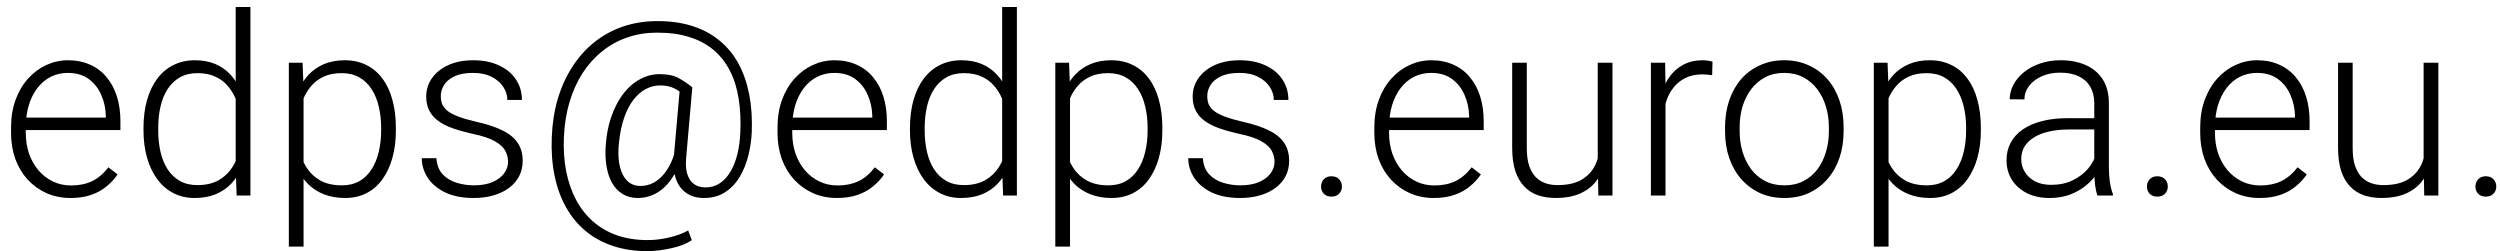 <svg width="179" height="18" viewBox="0 0 179 18" fill="none" xmlns="http://www.w3.org/2000/svg">
<path d="M5.054 14.176C4.433 14.176 3.861 14.062 3.34 13.833C2.824 13.604 2.373 13.282 1.986 12.866C1.605 12.45 1.31 11.958 1.099 11.39C0.894 10.815 0.791 10.188 0.791 9.509V9.131C0.791 8.398 0.899 7.736 1.116 7.145C1.333 6.553 1.632 6.046 2.013 5.624C2.394 5.202 2.827 4.88 3.313 4.657C3.806 4.429 4.321 4.314 4.86 4.314C5.464 4.314 6 4.423 6.469 4.64C6.938 4.851 7.33 5.152 7.646 5.545C7.969 5.932 8.212 6.392 8.376 6.925C8.54 7.452 8.622 8.035 8.622 8.674V9.315H1.424V8.419H7.576V8.296C7.564 7.763 7.456 7.265 7.251 6.802C7.052 6.333 6.753 5.952 6.354 5.659C5.956 5.366 5.458 5.22 4.86 5.22C4.415 5.22 4.005 5.313 3.63 5.501C3.261 5.688 2.941 5.958 2.672 6.31C2.408 6.655 2.203 7.068 2.057 7.549C1.916 8.023 1.846 8.551 1.846 9.131V9.509C1.846 10.036 1.922 10.528 2.074 10.985C2.232 11.437 2.455 11.835 2.742 12.181C3.035 12.526 3.381 12.796 3.779 12.989C4.178 13.183 4.617 13.279 5.098 13.279C5.66 13.279 6.158 13.177 6.592 12.972C7.025 12.761 7.415 12.43 7.761 11.979L8.42 12.488C8.215 12.793 7.957 13.074 7.646 13.332C7.342 13.59 6.976 13.795 6.548 13.947C6.12 14.1 5.622 14.176 5.054 14.176ZM16.875 12.154V0.5H17.93V14H16.945L16.875 12.154ZM10.274 9.342V9.157C10.274 8.419 10.359 7.754 10.529 7.162C10.699 6.564 10.942 6.055 11.259 5.633C11.581 5.205 11.968 4.88 12.419 4.657C12.87 4.429 13.38 4.314 13.948 4.314C14.505 4.314 14.997 4.405 15.425 4.587C15.852 4.769 16.219 5.029 16.523 5.369C16.834 5.709 17.083 6.113 17.27 6.582C17.464 7.051 17.605 7.572 17.692 8.146V10.493C17.622 11.032 17.493 11.527 17.306 11.979C17.118 12.424 16.869 12.813 16.559 13.148C16.248 13.476 15.873 13.73 15.434 13.912C15 14.088 14.499 14.176 13.931 14.176C13.368 14.176 12.861 14.059 12.41 13.824C11.959 13.59 11.575 13.259 11.259 12.831C10.942 12.398 10.699 11.885 10.529 11.293C10.359 10.701 10.274 10.051 10.274 9.342ZM11.329 9.157V9.342C11.329 9.898 11.385 10.414 11.496 10.889C11.607 11.363 11.777 11.776 12.006 12.128C12.234 12.479 12.524 12.755 12.876 12.954C13.227 13.153 13.644 13.253 14.124 13.253C14.727 13.253 15.234 13.139 15.645 12.91C16.055 12.676 16.383 12.368 16.629 11.987C16.875 11.601 17.054 11.179 17.165 10.722V7.988C17.095 7.678 16.992 7.361 16.857 7.039C16.723 6.717 16.538 6.421 16.304 6.151C16.075 5.876 15.782 5.656 15.425 5.492C15.073 5.322 14.646 5.237 14.142 5.237C13.655 5.237 13.236 5.337 12.885 5.536C12.533 5.735 12.24 6.014 12.006 6.371C11.777 6.723 11.607 7.136 11.496 7.61C11.385 8.085 11.329 8.601 11.329 9.157ZM21.735 6.318V17.656H20.681V4.49H21.665L21.735 6.318ZM28.345 9.157V9.342C28.345 10.051 28.263 10.701 28.099 11.293C27.935 11.885 27.697 12.398 27.387 12.831C27.082 13.259 26.704 13.59 26.253 13.824C25.802 14.059 25.289 14.176 24.715 14.176C24.146 14.176 23.64 14.088 23.194 13.912C22.749 13.736 22.365 13.487 22.043 13.165C21.727 12.837 21.472 12.456 21.278 12.023C21.091 11.583 20.959 11.102 20.883 10.581V8.146C20.971 7.572 21.114 7.051 21.314 6.582C21.513 6.113 21.768 5.709 22.078 5.369C22.395 5.029 22.77 4.769 23.203 4.587C23.637 4.405 24.132 4.314 24.689 4.314C25.269 4.314 25.784 4.429 26.235 4.657C26.692 4.88 27.076 5.205 27.387 5.633C27.703 6.055 27.94 6.564 28.099 7.162C28.263 7.754 28.345 8.419 28.345 9.157ZM27.29 9.342V9.157C27.29 8.601 27.231 8.085 27.114 7.61C27.003 7.136 26.83 6.723 26.596 6.371C26.367 6.014 26.074 5.735 25.717 5.536C25.365 5.337 24.946 5.237 24.46 5.237C23.956 5.237 23.525 5.322 23.168 5.492C22.816 5.656 22.523 5.876 22.289 6.151C22.055 6.421 21.87 6.717 21.735 7.039C21.601 7.361 21.501 7.678 21.436 7.988V10.792C21.548 11.237 21.727 11.65 21.973 12.031C22.219 12.406 22.547 12.708 22.957 12.937C23.373 13.159 23.88 13.271 24.477 13.271C24.958 13.271 25.374 13.171 25.726 12.972C26.077 12.773 26.367 12.494 26.596 12.137C26.83 11.779 27.003 11.363 27.114 10.889C27.231 10.414 27.29 9.898 27.29 9.342ZM36.378 11.574C36.378 11.316 36.313 11.062 36.185 10.81C36.056 10.558 35.807 10.326 35.438 10.115C35.074 9.904 34.538 9.726 33.829 9.579C33.302 9.462 32.83 9.33 32.414 9.184C32.004 9.037 31.658 8.861 31.377 8.656C31.096 8.451 30.882 8.205 30.735 7.918C30.589 7.631 30.516 7.291 30.516 6.898C30.516 6.547 30.592 6.216 30.744 5.905C30.902 5.589 31.125 5.313 31.412 5.079C31.705 4.839 32.057 4.651 32.467 4.517C32.883 4.382 33.349 4.314 33.864 4.314C34.597 4.314 35.224 4.44 35.745 4.692C36.273 4.938 36.674 5.275 36.949 5.703C37.23 6.131 37.371 6.614 37.371 7.153H36.325C36.325 6.825 36.228 6.515 36.035 6.222C35.848 5.929 35.569 5.688 35.2 5.501C34.837 5.313 34.392 5.22 33.864 5.22C33.319 5.22 32.877 5.302 32.537 5.466C32.197 5.63 31.948 5.838 31.79 6.09C31.638 6.342 31.561 6.603 31.561 6.872C31.561 7.083 31.594 7.276 31.658 7.452C31.729 7.622 31.852 7.78 32.027 7.927C32.209 8.073 32.467 8.211 32.801 8.34C33.135 8.469 33.568 8.595 34.102 8.718C34.869 8.888 35.496 9.096 35.982 9.342C36.475 9.582 36.838 9.881 37.072 10.238C37.307 10.59 37.424 11.018 37.424 11.521C37.424 11.914 37.342 12.274 37.178 12.602C37.014 12.925 36.776 13.203 36.466 13.438C36.161 13.672 35.792 13.854 35.358 13.982C34.931 14.111 34.45 14.176 33.917 14.176C33.114 14.176 32.435 14.044 31.878 13.78C31.327 13.511 30.908 13.159 30.621 12.726C30.34 12.286 30.199 11.82 30.199 11.328H31.245C31.28 11.82 31.436 12.21 31.711 12.497C31.986 12.778 32.323 12.977 32.722 13.095C33.126 13.212 33.524 13.271 33.917 13.271C34.456 13.271 34.907 13.191 35.27 13.033C35.634 12.875 35.909 12.667 36.097 12.409C36.284 12.151 36.378 11.873 36.378 11.574ZM53.824 9.491C53.801 10.042 53.719 10.593 53.578 11.144C53.443 11.694 53.238 12.201 52.963 12.664C52.693 13.121 52.345 13.487 51.917 13.763C51.495 14.038 50.988 14.176 50.397 14.176C50.022 14.176 49.69 14.108 49.403 13.974C49.122 13.839 48.888 13.646 48.7 13.394C48.513 13.142 48.381 12.837 48.305 12.479C48.228 12.116 48.208 11.712 48.243 11.267L48.683 6.257H49.57L49.131 11.267C49.09 11.735 49.11 12.113 49.192 12.4C49.274 12.682 49.392 12.898 49.544 13.051C49.696 13.197 49.857 13.297 50.027 13.35C50.203 13.396 50.361 13.42 50.502 13.42C50.895 13.42 51.24 13.32 51.539 13.121C51.838 12.922 52.093 12.644 52.304 12.286C52.515 11.929 52.679 11.513 52.796 11.038C52.913 10.563 52.983 10.048 53.007 9.491C53.048 8.606 53.007 7.792 52.884 7.048C52.767 6.304 52.559 5.642 52.26 5.062C51.961 4.476 51.571 3.98 51.091 3.576C50.61 3.172 50.033 2.864 49.359 2.653C48.691 2.442 47.921 2.337 47.048 2.337C46.292 2.337 45.583 2.451 44.921 2.68C44.265 2.902 43.667 3.23 43.128 3.664C42.589 4.092 42.12 4.61 41.722 5.22C41.329 5.829 41.016 6.521 40.781 7.294C40.553 8.062 40.418 8.896 40.377 9.799C40.336 10.672 40.389 11.486 40.535 12.242C40.682 12.998 40.916 13.681 41.238 14.29C41.56 14.899 41.968 15.421 42.46 15.854C42.952 16.288 43.523 16.619 44.174 16.848C44.83 17.076 45.562 17.19 46.371 17.19C46.887 17.19 47.408 17.126 47.935 16.997C48.469 16.874 48.914 16.707 49.272 16.496L49.535 17.199C49.148 17.457 48.65 17.65 48.041 17.779C47.432 17.914 46.863 17.981 46.336 17.981C45.445 17.981 44.631 17.858 43.893 17.612C43.16 17.372 42.51 17.018 41.941 16.549C41.379 16.086 40.91 15.521 40.535 14.852C40.16 14.19 39.885 13.435 39.709 12.585C39.533 11.735 39.466 10.807 39.507 9.799C39.548 8.814 39.694 7.897 39.946 7.048C40.204 6.198 40.553 5.437 40.992 4.763C41.432 4.083 41.956 3.5 42.565 3.014C43.175 2.527 43.857 2.155 44.613 1.897C45.375 1.64 46.198 1.511 47.083 1.511C48.02 1.511 48.858 1.631 49.597 1.871C50.341 2.111 50.985 2.46 51.53 2.917C52.081 3.368 52.532 3.919 52.884 4.569C53.235 5.22 53.49 5.958 53.648 6.784C53.807 7.61 53.865 8.513 53.824 9.491ZM44.315 10.247C44.268 10.698 44.265 11.111 44.306 11.486C44.352 11.861 44.44 12.187 44.569 12.462C44.698 12.731 44.871 12.942 45.088 13.095C45.305 13.241 45.562 13.315 45.861 13.315C46.084 13.315 46.315 13.273 46.556 13.191C46.796 13.104 47.027 12.96 47.25 12.761C47.478 12.562 47.692 12.289 47.892 11.943C48.091 11.592 48.261 11.149 48.401 10.616L48.832 11.152C48.691 11.65 48.513 12.087 48.296 12.462C48.085 12.837 47.842 13.153 47.566 13.411C47.297 13.663 47.001 13.854 46.679 13.982C46.362 14.111 46.025 14.176 45.668 14.176C45.258 14.176 44.898 14.082 44.587 13.895C44.276 13.707 44.022 13.44 43.822 13.095C43.629 12.749 43.494 12.336 43.418 11.855C43.342 11.375 43.33 10.839 43.383 10.247C43.435 9.644 43.541 9.087 43.699 8.577C43.863 8.062 44.062 7.604 44.297 7.206C44.537 6.802 44.81 6.459 45.114 6.178C45.425 5.896 45.756 5.683 46.107 5.536C46.459 5.384 46.825 5.308 47.206 5.308C47.798 5.308 48.264 5.404 48.603 5.598C48.943 5.785 49.266 6.005 49.57 6.257L48.973 6.837C48.797 6.638 48.565 6.468 48.278 6.327C47.997 6.187 47.66 6.116 47.268 6.116C46.91 6.116 46.57 6.201 46.248 6.371C45.926 6.535 45.63 6.79 45.36 7.136C45.097 7.476 44.874 7.903 44.692 8.419C44.511 8.935 44.385 9.544 44.315 10.247ZM59.933 14.176C59.312 14.176 58.74 14.062 58.219 13.833C57.703 13.604 57.252 13.282 56.865 12.866C56.484 12.45 56.188 11.958 55.977 11.39C55.773 10.815 55.67 10.188 55.67 9.509V9.131C55.67 8.398 55.778 7.736 55.995 7.145C56.212 6.553 56.511 6.046 56.892 5.624C57.273 5.202 57.706 4.88 58.192 4.657C58.685 4.429 59.2 4.314 59.739 4.314C60.343 4.314 60.879 4.423 61.348 4.64C61.816 4.851 62.209 5.152 62.525 5.545C62.848 5.932 63.091 6.392 63.255 6.925C63.419 7.452 63.501 8.035 63.501 8.674V9.315H56.303V8.419H62.455V8.296C62.443 7.763 62.335 7.265 62.13 6.802C61.931 6.333 61.632 5.952 61.233 5.659C60.835 5.366 60.337 5.22 59.739 5.22C59.294 5.22 58.884 5.313 58.509 5.501C58.14 5.688 57.82 5.958 57.551 6.31C57.287 6.655 57.082 7.068 56.935 7.549C56.795 8.023 56.725 8.551 56.725 9.131V9.509C56.725 10.036 56.801 10.528 56.953 10.985C57.111 11.437 57.334 11.835 57.621 12.181C57.914 12.526 58.26 12.796 58.658 12.989C59.057 13.183 59.496 13.279 59.977 13.279C60.539 13.279 61.037 13.177 61.471 12.972C61.904 12.761 62.294 12.43 62.64 11.979L63.299 12.488C63.094 12.793 62.836 13.074 62.525 13.332C62.221 13.59 61.855 13.795 61.427 13.947C60.999 14.1 60.501 14.176 59.933 14.176ZM71.754 12.154V0.5H72.809V14H71.824L71.754 12.154ZM65.153 9.342V9.157C65.153 8.419 65.238 7.754 65.408 7.162C65.578 6.564 65.821 6.055 66.138 5.633C66.46 5.205 66.847 4.88 67.298 4.657C67.749 4.429 68.259 4.314 68.827 4.314C69.384 4.314 69.876 4.405 70.304 4.587C70.731 4.769 71.098 5.029 71.402 5.369C71.713 5.709 71.962 6.113 72.149 6.582C72.343 7.051 72.483 7.572 72.571 8.146V10.493C72.501 11.032 72.372 11.527 72.185 11.979C71.997 12.424 71.748 12.813 71.438 13.148C71.127 13.476 70.752 13.73 70.312 13.912C69.879 14.088 69.378 14.176 68.81 14.176C68.247 14.176 67.74 14.059 67.289 13.824C66.838 13.59 66.454 13.259 66.138 12.831C65.821 12.398 65.578 11.885 65.408 11.293C65.238 10.701 65.153 10.051 65.153 9.342ZM66.208 9.157V9.342C66.208 9.898 66.264 10.414 66.375 10.889C66.486 11.363 66.656 11.776 66.885 12.128C67.113 12.479 67.403 12.755 67.755 12.954C68.106 13.153 68.522 13.253 69.003 13.253C69.606 13.253 70.113 13.139 70.523 12.91C70.934 12.676 71.262 12.368 71.508 11.987C71.754 11.601 71.933 11.179 72.044 10.722V7.988C71.974 7.678 71.871 7.361 71.736 7.039C71.602 6.717 71.417 6.421 71.183 6.151C70.954 5.876 70.661 5.656 70.304 5.492C69.952 5.322 69.524 5.237 69.02 5.237C68.534 5.237 68.115 5.337 67.764 5.536C67.412 5.735 67.119 6.014 66.885 6.371C66.656 6.723 66.486 7.136 66.375 7.61C66.264 8.085 66.208 8.601 66.208 9.157ZM76.614 6.318V17.656H75.56V4.49H76.544L76.614 6.318ZM83.224 9.157V9.342C83.224 10.051 83.142 10.701 82.978 11.293C82.814 11.885 82.576 12.398 82.266 12.831C81.961 13.259 81.583 13.59 81.132 13.824C80.681 14.059 80.168 14.176 79.594 14.176C79.025 14.176 78.519 14.088 78.073 13.912C77.628 13.736 77.244 13.487 76.922 13.165C76.606 12.837 76.351 12.456 76.157 12.023C75.97 11.583 75.838 11.102 75.762 10.581V8.146C75.85 7.572 75.993 7.051 76.192 6.582C76.392 6.113 76.647 5.709 76.957 5.369C77.273 5.029 77.648 4.769 78.082 4.587C78.516 4.405 79.011 4.314 79.567 4.314C80.147 4.314 80.663 4.429 81.114 4.657C81.571 4.88 81.955 5.205 82.266 5.633C82.582 6.055 82.819 6.564 82.978 7.162C83.142 7.754 83.224 8.419 83.224 9.157ZM82.169 9.342V9.157C82.169 8.601 82.11 8.085 81.993 7.61C81.882 7.136 81.709 6.723 81.475 6.371C81.246 6.014 80.953 5.735 80.596 5.536C80.244 5.337 79.825 5.237 79.339 5.237C78.835 5.237 78.404 5.322 78.047 5.492C77.695 5.656 77.402 5.876 77.168 6.151C76.934 6.421 76.749 6.717 76.614 7.039C76.48 7.361 76.38 7.678 76.315 7.988V10.792C76.427 11.237 76.606 11.65 76.852 12.031C77.098 12.406 77.426 12.708 77.836 12.937C78.252 13.159 78.759 13.271 79.356 13.271C79.837 13.271 80.253 13.171 80.605 12.972C80.956 12.773 81.246 12.494 81.475 12.137C81.709 11.779 81.882 11.363 81.993 10.889C82.11 10.414 82.169 9.898 82.169 9.342ZM91.257 11.574C91.257 11.316 91.192 11.062 91.064 10.81C90.935 10.558 90.686 10.326 90.316 10.115C89.953 9.904 89.417 9.726 88.708 9.579C88.181 9.462 87.709 9.33 87.293 9.184C86.883 9.037 86.537 8.861 86.256 8.656C85.975 8.451 85.761 8.205 85.614 7.918C85.468 7.631 85.394 7.291 85.394 6.898C85.394 6.547 85.471 6.216 85.623 5.905C85.781 5.589 86.004 5.313 86.291 5.079C86.584 4.839 86.936 4.651 87.346 4.517C87.762 4.382 88.228 4.314 88.743 4.314C89.476 4.314 90.103 4.44 90.624 4.692C91.151 4.938 91.553 5.275 91.828 5.703C92.109 6.131 92.25 6.614 92.25 7.153H91.204C91.204 6.825 91.107 6.515 90.914 6.222C90.727 5.929 90.448 5.688 90.079 5.501C89.716 5.313 89.27 5.22 88.743 5.22C88.198 5.22 87.756 5.302 87.416 5.466C87.076 5.63 86.827 5.838 86.669 6.09C86.517 6.342 86.44 6.603 86.44 6.872C86.44 7.083 86.473 7.276 86.537 7.452C86.607 7.622 86.731 7.78 86.906 7.927C87.088 8.073 87.346 8.211 87.68 8.34C88.014 8.469 88.447 8.595 88.981 8.718C89.748 8.888 90.375 9.096 90.861 9.342C91.353 9.582 91.717 9.881 91.951 10.238C92.186 10.59 92.303 11.018 92.303 11.521C92.303 11.914 92.221 12.274 92.057 12.602C91.893 12.925 91.655 13.203 91.345 13.438C91.04 13.672 90.671 13.854 90.237 13.982C89.81 14.111 89.329 14.176 88.796 14.176C87.993 14.176 87.314 14.044 86.757 13.78C86.206 13.511 85.787 13.159 85.5 12.726C85.219 12.286 85.078 11.82 85.078 11.328H86.124C86.159 11.82 86.314 12.21 86.59 12.497C86.865 12.778 87.202 12.977 87.601 13.095C88.005 13.212 88.403 13.271 88.796 13.271C89.335 13.271 89.786 13.191 90.149 13.033C90.513 12.875 90.788 12.667 90.976 12.409C91.163 12.151 91.257 11.873 91.257 11.574ZM94.588 13.358C94.588 13.153 94.652 12.98 94.781 12.84C94.916 12.693 95.098 12.62 95.326 12.62C95.561 12.62 95.745 12.69 95.88 12.831C96.015 12.972 96.082 13.148 96.082 13.358C96.082 13.558 96.015 13.727 95.88 13.868C95.745 14.009 95.561 14.079 95.326 14.079C95.098 14.079 94.916 14.009 94.781 13.868C94.652 13.727 94.588 13.558 94.588 13.358ZM102.665 14.176C102.044 14.176 101.473 14.062 100.951 13.833C100.436 13.604 99.984 13.282 99.598 12.866C99.217 12.45 98.921 11.958 98.71 11.39C98.505 10.815 98.402 10.188 98.402 9.509V9.131C98.402 8.398 98.511 7.736 98.728 7.145C98.944 6.553 99.243 6.046 99.624 5.624C100.005 5.202 100.438 4.88 100.925 4.657C101.417 4.429 101.933 4.314 102.472 4.314C103.075 4.314 103.611 4.423 104.08 4.64C104.549 4.851 104.941 5.152 105.258 5.545C105.58 5.932 105.823 6.392 105.987 6.925C106.151 7.452 106.233 8.035 106.233 8.674V9.315H99.035V8.419H105.188V8.296C105.176 7.763 105.067 7.265 104.862 6.802C104.663 6.333 104.364 5.952 103.966 5.659C103.567 5.366 103.069 5.22 102.472 5.22C102.026 5.22 101.616 5.313 101.241 5.501C100.872 5.688 100.553 5.958 100.283 6.31C100.02 6.655 99.814 7.068 99.668 7.549C99.527 8.023 99.457 8.551 99.457 9.131V9.509C99.457 10.036 99.533 10.528 99.686 10.985C99.844 11.437 100.066 11.835 100.354 12.181C100.646 12.526 100.992 12.796 101.391 12.989C101.789 13.183 102.229 13.279 102.709 13.279C103.271 13.279 103.77 13.177 104.203 12.972C104.637 12.761 105.026 12.43 105.372 11.979L106.031 12.488C105.826 12.793 105.568 13.074 105.258 13.332C104.953 13.59 104.587 13.795 104.159 13.947C103.731 14.1 103.233 14.176 102.665 14.176ZM114.398 11.803V4.49H115.453V14H114.442L114.398 11.803ZM114.592 10.045L115.137 10.027C115.137 10.625 115.066 11.176 114.926 11.68C114.785 12.184 114.565 12.623 114.267 12.998C113.968 13.373 113.581 13.663 113.106 13.868C112.632 14.073 112.061 14.176 111.393 14.176C110.93 14.176 110.505 14.111 110.118 13.982C109.737 13.848 109.409 13.637 109.134 13.35C108.858 13.062 108.645 12.69 108.492 12.233C108.346 11.776 108.272 11.223 108.272 10.572V4.49H109.318V10.59C109.318 11.1 109.374 11.524 109.485 11.864C109.603 12.204 109.761 12.477 109.96 12.682C110.165 12.887 110.399 13.033 110.663 13.121C110.927 13.209 111.211 13.253 111.516 13.253C112.289 13.253 112.898 13.104 113.344 12.805C113.795 12.506 114.114 12.113 114.302 11.627C114.495 11.135 114.592 10.607 114.592 10.045ZM119.25 6.063V14H118.204V4.49H119.224L119.25 6.063ZM122.616 4.42L122.59 5.387C122.473 5.369 122.358 5.354 122.247 5.343C122.136 5.331 122.016 5.325 121.887 5.325C121.43 5.325 121.028 5.41 120.683 5.58C120.343 5.744 120.056 5.976 119.821 6.274C119.587 6.567 119.408 6.913 119.285 7.312C119.162 7.704 119.092 8.126 119.074 8.577L118.688 8.727C118.688 8.105 118.752 7.528 118.881 6.995C119.01 6.462 119.206 5.996 119.47 5.598C119.739 5.193 120.076 4.88 120.48 4.657C120.891 4.429 121.371 4.314 121.922 4.314C122.057 4.314 122.188 4.326 122.317 4.35C122.452 4.367 122.552 4.391 122.616 4.42ZM123.513 9.395V9.104C123.513 8.413 123.612 7.774 123.812 7.188C124.011 6.603 124.295 6.096 124.664 5.668C125.039 5.24 125.487 4.909 126.009 4.675C126.53 4.435 127.11 4.314 127.749 4.314C128.394 4.314 128.977 4.435 129.498 4.675C130.02 4.909 130.468 5.24 130.843 5.668C131.218 6.096 131.505 6.603 131.704 7.188C131.903 7.774 132.003 8.413 132.003 9.104V9.395C132.003 10.086 131.903 10.725 131.704 11.31C131.505 11.891 131.218 12.395 130.843 12.822C130.474 13.25 130.028 13.584 129.507 13.824C128.985 14.059 128.405 14.176 127.767 14.176C127.122 14.176 126.539 14.059 126.018 13.824C125.496 13.584 125.048 13.25 124.673 12.822C124.298 12.395 124.011 11.891 123.812 11.31C123.612 10.725 123.513 10.086 123.513 9.395ZM124.559 9.104V9.395C124.559 9.916 124.629 10.411 124.77 10.88C124.91 11.343 125.115 11.756 125.385 12.119C125.654 12.477 125.988 12.758 126.387 12.963C126.785 13.168 127.245 13.271 127.767 13.271C128.282 13.271 128.736 13.168 129.129 12.963C129.527 12.758 129.861 12.477 130.131 12.119C130.4 11.756 130.603 11.343 130.737 10.88C130.878 10.411 130.948 9.916 130.948 9.395V9.104C130.948 8.589 130.878 8.1 130.737 7.637C130.603 7.174 130.397 6.761 130.122 6.397C129.853 6.034 129.519 5.747 129.12 5.536C128.722 5.325 128.265 5.22 127.749 5.22C127.233 5.22 126.776 5.325 126.378 5.536C125.985 5.747 125.651 6.034 125.376 6.397C125.106 6.761 124.901 7.174 124.761 7.637C124.626 8.1 124.559 8.589 124.559 9.104ZM135.22 6.318V17.656H134.165V4.49H135.149L135.22 6.318ZM141.829 9.157V9.342C141.829 10.051 141.747 10.701 141.583 11.293C141.419 11.885 141.182 12.398 140.871 12.831C140.566 13.259 140.188 13.59 139.737 13.824C139.286 14.059 138.773 14.176 138.199 14.176C137.631 14.176 137.124 14.088 136.679 13.912C136.233 13.736 135.85 13.487 135.527 13.165C135.211 12.837 134.956 12.456 134.763 12.023C134.575 11.583 134.443 11.102 134.367 10.581V8.146C134.455 7.572 134.599 7.051 134.798 6.582C134.997 6.113 135.252 5.709 135.562 5.369C135.879 5.029 136.254 4.769 136.688 4.587C137.121 4.405 137.616 4.314 138.173 4.314C138.753 4.314 139.269 4.429 139.72 4.657C140.177 4.88 140.561 5.205 140.871 5.633C141.188 6.055 141.425 6.564 141.583 7.162C141.747 7.754 141.829 8.419 141.829 9.157ZM140.774 9.342V9.157C140.774 8.601 140.716 8.085 140.599 7.61C140.487 7.136 140.314 6.723 140.08 6.371C139.852 6.014 139.559 5.735 139.201 5.536C138.85 5.337 138.431 5.237 137.944 5.237C137.44 5.237 137.01 5.322 136.652 5.492C136.301 5.656 136.008 5.876 135.773 6.151C135.539 6.421 135.354 6.717 135.22 7.039C135.085 7.361 134.985 7.678 134.921 7.988V10.792C135.032 11.237 135.211 11.65 135.457 12.031C135.703 12.406 136.031 12.708 136.441 12.937C136.857 13.159 137.364 13.271 137.962 13.271C138.442 13.271 138.858 13.171 139.21 12.972C139.562 12.773 139.852 12.494 140.08 12.137C140.314 11.779 140.487 11.363 140.599 10.889C140.716 10.414 140.774 9.898 140.774 9.342ZM149.95 12.295V7.391C149.95 6.939 149.856 6.55 149.669 6.222C149.481 5.894 149.206 5.642 148.843 5.466C148.479 5.29 148.031 5.202 147.498 5.202C147.006 5.202 146.566 5.29 146.18 5.466C145.799 5.636 145.497 5.867 145.274 6.16C145.058 6.447 144.949 6.767 144.949 7.118L143.895 7.109C143.895 6.752 143.982 6.406 144.158 6.072C144.334 5.738 144.583 5.439 144.905 5.176C145.228 4.912 145.611 4.704 146.057 4.552C146.508 4.394 147.003 4.314 147.542 4.314C148.222 4.314 148.819 4.429 149.335 4.657C149.856 4.886 150.264 5.229 150.557 5.686C150.85 6.143 150.996 6.717 150.996 7.408V12.005C150.996 12.333 151.02 12.673 151.066 13.024C151.119 13.376 151.192 13.666 151.286 13.895V14H150.17C150.1 13.789 150.044 13.525 150.003 13.209C149.968 12.887 149.95 12.582 149.95 12.295ZM150.196 8.463L150.214 9.271H148.148C147.609 9.271 147.126 9.321 146.698 9.421C146.276 9.515 145.919 9.655 145.626 9.843C145.333 10.024 145.107 10.244 144.949 10.502C144.797 10.76 144.721 11.053 144.721 11.381C144.721 11.721 144.806 12.031 144.976 12.312C145.151 12.594 145.397 12.819 145.714 12.989C146.036 13.153 146.417 13.235 146.856 13.235C147.442 13.235 147.958 13.127 148.403 12.91C148.854 12.693 149.227 12.409 149.52 12.058C149.812 11.706 150.009 11.322 150.108 10.906L150.565 11.513C150.489 11.806 150.349 12.107 150.144 12.418C149.944 12.723 149.684 13.01 149.361 13.279C149.039 13.543 148.658 13.76 148.219 13.93C147.785 14.094 147.293 14.176 146.742 14.176C146.121 14.176 145.579 14.059 145.116 13.824C144.659 13.59 144.302 13.271 144.044 12.866C143.792 12.456 143.666 11.993 143.666 11.477C143.666 11.009 143.766 10.59 143.965 10.221C144.164 9.846 144.451 9.529 144.826 9.271C145.207 9.008 145.664 8.809 146.197 8.674C146.736 8.533 147.34 8.463 148.008 8.463H150.196ZM153.721 13.358C153.721 13.153 153.785 12.98 153.914 12.84C154.049 12.693 154.23 12.62 154.459 12.62C154.693 12.62 154.878 12.69 155.013 12.831C155.147 12.972 155.215 13.148 155.215 13.358C155.215 13.558 155.147 13.727 155.013 13.868C154.878 14.009 154.693 14.079 154.459 14.079C154.23 14.079 154.049 14.009 153.914 13.868C153.785 13.727 153.721 13.558 153.721 13.358ZM161.798 14.176C161.177 14.176 160.605 14.062 160.084 13.833C159.568 13.604 159.117 13.282 158.73 12.866C158.35 12.45 158.054 11.958 157.843 11.39C157.638 10.815 157.535 10.188 157.535 9.509V9.131C157.535 8.398 157.644 7.736 157.86 7.145C158.077 6.553 158.376 6.046 158.757 5.624C159.138 5.202 159.571 4.88 160.058 4.657C160.55 4.429 161.065 4.314 161.604 4.314C162.208 4.314 162.744 4.423 163.213 4.64C163.682 4.851 164.074 5.152 164.391 5.545C164.713 5.932 164.956 6.392 165.12 6.925C165.284 7.452 165.366 8.035 165.366 8.674V9.315H158.168V8.419H164.32V8.296C164.309 7.763 164.2 7.265 163.995 6.802C163.796 6.333 163.497 5.952 163.099 5.659C162.7 5.366 162.202 5.22 161.604 5.22C161.159 5.22 160.749 5.313 160.374 5.501C160.005 5.688 159.686 5.958 159.416 6.31C159.152 6.655 158.947 7.068 158.801 7.549C158.66 8.023 158.59 8.551 158.59 9.131V9.509C158.59 10.036 158.666 10.528 158.818 10.985C158.977 11.437 159.199 11.835 159.486 12.181C159.779 12.526 160.125 12.796 160.523 12.989C160.922 13.183 161.361 13.279 161.842 13.279C162.404 13.279 162.902 13.177 163.336 12.972C163.77 12.761 164.159 12.43 164.505 11.979L165.164 12.488C164.959 12.793 164.701 13.074 164.391 13.332C164.086 13.59 163.72 13.795 163.292 13.947C162.864 14.1 162.366 14.176 161.798 14.176ZM173.531 11.803V4.49H174.586V14H173.575L173.531 11.803ZM173.725 10.045L174.27 10.027C174.27 10.625 174.199 11.176 174.059 11.68C173.918 12.184 173.698 12.623 173.399 12.998C173.101 13.373 172.714 13.663 172.239 13.868C171.765 14.073 171.193 14.176 170.525 14.176C170.062 14.176 169.638 14.111 169.251 13.982C168.87 13.848 168.542 13.637 168.267 13.35C167.991 13.062 167.777 12.69 167.625 12.233C167.479 11.776 167.405 11.223 167.405 10.572V4.49H168.451V10.59C168.451 11.1 168.507 11.524 168.618 11.864C168.735 12.204 168.894 12.477 169.093 12.682C169.298 12.887 169.532 13.033 169.796 13.121C170.06 13.209 170.344 13.253 170.648 13.253C171.422 13.253 172.031 13.104 172.477 12.805C172.928 12.506 173.247 12.113 173.435 11.627C173.628 11.135 173.725 10.607 173.725 10.045ZM177.24 13.358C177.24 13.153 177.305 12.98 177.434 12.84C177.568 12.693 177.75 12.62 177.979 12.62C178.213 12.62 178.397 12.69 178.532 12.831C178.667 12.972 178.734 13.148 178.734 13.358C178.734 13.558 178.667 13.727 178.532 13.868C178.397 14.009 178.213 14.079 177.979 14.079C177.75 14.079 177.568 14.009 177.434 13.868C177.305 13.727 177.24 13.558 177.24 13.358Z" fill="black"/>
</svg>
